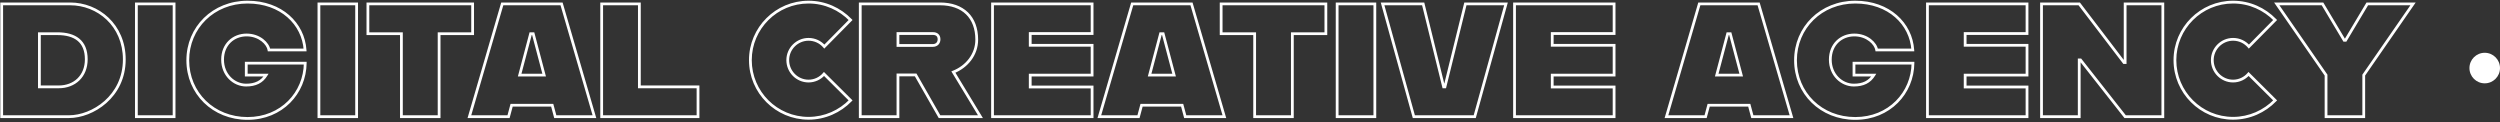 <svg width="900" height="44" viewBox="0 0 900 44" fill="none" xmlns="http://www.w3.org/2000/svg">
<rect x="0" y="0" width="900" height="44" fill="#333333" stroke="none"/>
<path d="M109.882 22.744L110.382 22.749L110.387 22.244H109.882V22.744ZM109.824 17.988V18.488H110.359L110.323 17.954L109.824 17.988ZM96.832 17.988L96.338 18.064L96.403 18.488H96.832V17.988ZM95.788 27.036L96.213 27.299L96.686 26.536H95.788V27.036ZM88.654 27.036H88.154V27.536H88.654V27.036ZM88.654 22.744V22.244H88.154V22.744H88.654ZM0.61 42H0.11V42.5H0.61V42ZM0.61 1.4V0.9H0.11V1.4H0.61ZM14.182 31.27H13.682V31.77H14.182V31.27ZM14.182 12.13V11.63H13.682V12.13H14.182ZM62.67 1.4H63.17V0.9H62.67V1.4ZM62.67 42V42.5H63.17V42H62.67ZM49.098 1.4V0.9H48.598V1.4H49.098ZM49.098 42H48.598V42.5H49.098V42ZM114.812 1.4V0.9H114.312V1.4H114.812ZM128.384 1.4H128.884V0.9H128.384V1.4ZM114.812 42H114.312V42.5H114.812V42ZM128.384 42V42.5H128.884V42H128.384ZM158.08 42V42.5H158.58V42H158.08ZM158.08 12.13V11.63H157.58V12.13H158.08ZM144.508 42H144.008V42.5H144.508V42ZM144.508 12.13H145.008V11.63H144.508V12.13ZM132.444 12.13H131.944V12.63H132.444V12.13ZM132.444 1.4V0.9H131.944V1.4H132.444ZM170.144 1.4H170.644V0.9H170.144V1.4ZM170.144 12.13V12.63H170.644V12.13H170.144ZM184.18 37.882V37.382H183.796L183.697 37.753L184.18 37.882ZM183.078 42V42.5H183.462L183.561 42.129L183.078 42ZM198.796 37.882L199.279 37.753L199.18 37.382H198.796V37.882ZM199.898 42L199.415 42.129L199.514 42.5H199.898V42ZM213.992 42V42.5H214.659L214.472 41.86L213.992 42ZM202.16 1.4L202.64 1.26L202.535 0.9H202.16V1.4ZM180.816 1.4V0.9H180.441L180.336 1.26L180.816 1.4ZM168.984 42L168.504 41.86L168.317 42.5H168.984V42ZM195.896 27.036V27.536H196.545L196.379 26.908L195.896 27.036ZM187.08 27.036L186.597 26.908L186.43 27.536H187.08V27.036ZM191.952 12.13L192.435 12.002L192.337 11.63H191.952V12.13ZM191.024 12.13V11.63H190.639L190.541 12.002L191.024 12.13ZM251.286 31.27H251.786V30.77H251.286V31.27ZM251.286 42V42.5H251.786V42H251.286ZM230.174 31.27H229.674V31.77H230.174V31.27ZM230.174 1.4H230.674V0.9H230.174V1.4ZM216.602 1.4V0.9H216.102V1.4H216.602ZM216.602 42H216.102V42.5H216.602V42ZM306.212 36.142L306.571 36.49L306.915 36.136L306.564 35.787L306.212 36.142ZM306.212 7.2L306.568 7.551L306.912 7.203L306.571 6.852L306.212 7.2ZM296.758 16.77L296.378 17.095L296.732 17.508L297.114 17.121L296.758 16.77ZM296.642 26.63L296.994 26.275L296.612 25.895L296.261 26.306L296.642 26.63ZM323.264 26.978V26.478H322.764V26.978H323.264ZM323.264 42V42.5H323.764V42H323.264ZM329.644 26.978L330.078 26.73L329.934 26.478H329.644V26.978ZM338.228 42L337.794 42.248L337.938 42.5H338.228V42ZM352.96 42V42.5H353.848L353.388 41.741L352.96 42ZM343.216 25.934L343.031 25.469L342.482 25.688L342.788 26.193L343.216 25.934ZM309.692 1.4V0.9H309.192V1.4H309.692ZM309.692 42H309.192V42.5H309.692V42ZM323.264 16.364H322.764V16.864H323.264V16.364ZM323.264 12.072V11.572H322.764V12.072H323.264ZM393.154 31.328H393.654V30.828H393.154V31.328ZM393.154 42V42.5H393.654V42H393.154ZM370.882 31.328H370.382V31.828H370.882V31.328ZM370.882 27.036V26.536H370.382V27.036H370.882ZM393.154 27.036V27.536H393.654V27.036H393.154ZM393.154 16.306H393.654V15.806H393.154V16.306ZM370.882 16.306H370.382V16.806H370.882V16.306ZM370.882 12.072V11.572H370.382V12.072H370.882ZM393.154 12.072V12.572H393.654V12.072H393.154ZM393.154 1.4H393.654V0.9H393.154V1.4ZM357.31 1.4V0.9H356.81V1.4H357.31ZM357.31 42H356.81V42.5H357.31V42ZM409.858 42V42.5H410.242L410.341 42.129L409.858 42ZM410.96 37.882V37.382H410.576L410.477 37.753L410.96 37.882ZM395.764 42L395.284 41.86L395.097 42.5H395.764V42ZM407.596 1.4V0.9H407.221L407.116 1.26L407.596 1.4ZM428.94 1.4L429.42 1.26L429.315 0.9H428.94V1.4ZM440.772 42V42.5H441.439L441.252 41.86L440.772 42ZM426.678 42L426.195 42.129L426.294 42.5H426.678V42ZM425.576 37.882L426.059 37.753L425.96 37.382H425.576V37.882ZM413.86 27.036L413.377 26.908L413.21 27.536H413.86V27.036ZM422.676 27.036V27.536H423.326L423.159 26.908L422.676 27.036ZM417.804 12.13V11.63H417.419L417.321 12.002L417.804 12.13ZM418.732 12.13L419.215 12.002L419.117 11.63H418.732V12.13ZM465.248 42V42.5H465.748V42H465.248ZM465.248 12.13V11.63H464.748V12.13H465.248ZM451.676 42H451.176V42.5H451.676V42ZM451.676 12.13H452.176V11.63H451.676V12.13ZM439.612 12.13H439.112V12.63H439.612V12.13ZM439.612 1.4V0.9H439.112V1.4H439.612ZM477.312 1.4H477.812V0.9H477.312V1.4ZM477.312 12.13V12.63H477.812V12.13H477.312ZM481.372 1.4V0.9H480.872V1.4H481.372ZM494.944 1.4H495.444V0.9H494.944V1.4ZM481.372 42H480.872V42.5H481.372V42ZM494.944 42V42.5H495.444V42H494.944ZM542.156 1.4L542.638 1.534L542.813 0.9H542.156V1.4ZM527.54 1.4V0.9H527.148L527.055 1.28L527.54 1.4ZM530.904 42V42.5H531.284L531.386 42.133L530.904 42ZM508.98 42L508.498 42.133L508.6 42.5H508.98V42ZM497.728 1.4V0.9H497.071L497.246 1.534L497.728 1.4ZM512.344 1.4L512.829 1.28L512.736 0.9H512.344V1.4ZM519.71 31.27L519.225 31.39L519.318 31.77H519.71V31.27ZM520.174 31.27V31.77H520.566L520.659 31.39L520.174 31.27ZM581.074 31.328H581.574V30.828H581.074V31.328ZM581.074 42V42.5H581.574V42H581.074ZM558.802 31.328H558.302V31.828H558.802V31.328ZM558.802 27.036V26.536H558.302V27.036H558.802ZM581.074 27.036V27.536H581.574V27.036H581.074ZM581.074 16.306H581.574V15.806H581.074V16.306ZM558.802 16.306H558.302V16.806H558.802V16.306ZM558.802 12.072V11.572H558.302V12.072H558.802ZM581.074 12.072V12.572H581.574V12.072H581.074ZM581.074 1.4H581.574V0.9H581.074V1.4ZM545.23 1.4V0.9H544.73V1.4H545.23ZM545.23 42H544.73V42.5H545.23V42ZM614.018 42V42.5H614.402L614.501 42.129L614.018 42ZM615.12 37.882V37.382H614.736L614.637 37.753L615.12 37.882ZM599.924 42L599.444 41.86L599.258 42.5H599.924V42ZM611.756 1.4V0.9H611.381L611.276 1.26L611.756 1.4ZM633.1 1.4L633.58 1.26L633.475 0.9H633.1V1.4ZM644.932 42V42.5H645.599L645.412 41.86L644.932 42ZM630.838 42L630.355 42.129L630.454 42.5H630.838V42ZM629.736 37.882L630.219 37.753L630.12 37.382H629.736V37.882ZM618.02 27.036L617.537 26.908L617.37 27.536H618.02V27.036ZM626.836 27.036V27.536H627.485L627.319 26.908L626.836 27.036ZM621.964 12.13V11.63H621.579L621.481 12.002L621.964 12.13ZM622.892 12.13L623.375 12.002L623.277 11.63H622.892V12.13ZM688.664 22.744L689.164 22.749L689.169 22.244H688.664V22.744ZM688.606 17.988V18.488H689.141L689.105 17.954L688.606 17.988ZM675.614 17.988L675.12 18.064L675.185 18.488H675.614V17.988ZM674.57 27.036L674.995 27.299L675.468 26.536H674.57V27.036ZM667.436 27.036H666.936V27.536H667.436V27.036ZM667.436 22.744V22.244H666.936V22.744H667.436ZM729.728 31.328H730.228V30.828H729.728V31.328ZM729.728 42V42.5H730.228V42H729.728ZM707.456 31.328H706.956V31.828H707.456V31.328ZM707.456 27.036V26.536H706.956V27.036H707.456ZM729.728 27.036V27.536H730.228V27.036H729.728ZM729.728 16.306H730.228V15.806H729.728V16.306ZM707.456 16.306H706.956V16.806H707.456V16.306ZM707.456 12.072V11.572H706.956V12.072H707.456ZM729.728 12.072V12.572H730.228V12.072H729.728ZM729.728 1.4H730.228V0.9H729.728V1.4ZM693.884 1.4V0.9H693.384V1.4H693.884ZM693.884 42H693.384V42.5H693.884V42ZM748.52 42V42.5H749.02V42H748.52ZM748.52 21.584V21.084H748.02V21.584H748.52ZM734.948 42H734.448V42.5H734.948V42ZM734.948 1.4V0.9H734.448V1.4H734.948ZM748.52 1.4L748.917 1.096L748.767 0.9H748.52V1.4ZM764.644 22.512L764.247 22.815L764.397 23.012H764.644V22.512ZM765.05 22.512V23.012H765.55V22.512H765.05ZM765.05 1.4V0.9H764.55V1.4H765.05ZM778.622 1.4H779.122V0.9H778.622V1.4ZM778.622 42V42.5H779.122V42H778.622ZM765.05 42L764.657 42.309L764.807 42.5H765.05V42ZM748.984 21.584L749.377 21.275L749.227 21.084H748.984V21.584ZM819.048 36.142L819.407 36.49L819.751 36.136L819.4 35.787L819.048 36.142ZM809.478 26.63L809.83 26.275L809.447 25.895L809.097 26.306L809.478 26.63ZM809.594 16.77L809.214 17.095L809.568 17.508L809.95 17.121L809.594 16.77ZM819.048 7.2L819.404 7.551L819.748 7.203L819.407 6.852L819.048 7.2ZM850.948 42V42.5H851.448V42H850.948ZM850.948 27.036L850.537 26.751L850.448 26.88V27.036H850.948ZM837.376 42H836.876V42.5H837.376V42ZM837.376 27.036H837.876V26.88L837.787 26.751L837.376 27.036ZM819.628 1.4V0.9H818.674L819.217 1.685L819.628 1.4ZM836.1 1.4L836.529 1.144L836.384 0.9H836.1V1.4ZM843.93 14.508L843.501 14.764L843.646 15.008H843.93V14.508ZM844.394 14.508V15.008H844.678L844.823 14.764L844.394 14.508ZM852.224 1.4V0.9H851.94L851.795 1.144L852.224 1.4ZM868.696 1.4L869.107 1.685L869.65 0.9H868.696V1.4ZM89.118 43.138C101.693 43.138 110.263 33.69 110.382 22.749L109.382 22.738C109.269 33.142 101.135 42.138 89.118 42.138V43.138ZM67.1 21.7C67.1 33.819 76.557 43.138 89.118 43.138V42.138C77.087 42.138 68.1 33.245 68.1 21.7H67.1ZM89.118 0.262C76.556 0.262 67.1 9.64 67.1 21.7H68.1C68.1 10.212 77.088 1.262 89.118 1.262V0.262ZM110.323 17.954C109.665 8.207 101.471 0.262 89.118 0.262V1.262C101.009 1.262 108.707 8.861 109.325 18.022L110.323 17.954ZM96.832 18.488H109.824V17.488H96.832V18.488ZM88.77 13.094C91.005 13.094 92.827 13.838 94.127 14.839C95.441 15.85 96.189 17.094 96.338 18.064L97.326 17.912C97.127 16.62 96.193 15.167 94.737 14.046C93.268 12.916 91.233 12.094 88.77 12.094V13.094ZM80.628 21.468C80.628 16.247 84.335 13.094 88.77 13.094V12.094C83.809 12.094 79.628 15.669 79.628 21.468H80.628ZM88.596 30.132C84.531 30.132 80.628 26.71 80.628 21.468H79.628C79.628 27.245 83.961 31.132 88.596 31.132V30.132ZM95.363 26.773C94.653 27.919 93.763 28.751 92.664 29.3C91.561 29.852 90.222 30.132 88.596 30.132V31.132C90.335 31.132 91.837 30.832 93.112 30.195C94.391 29.555 95.415 28.589 96.213 27.299L95.363 26.773ZM88.654 27.536H95.788V26.536H88.654V27.536ZM88.154 22.744V27.036H89.154V22.744H88.154ZM109.882 22.244H88.654V23.244H109.882V22.244ZM24.796 42.5C33.54 42.5 45.248 35.081 45.248 21.41H44.248C44.248 34.419 33.104 41.5 24.796 41.5V42.5ZM0.61 42.5H24.796V41.5H0.61V42.5ZM0.11 1.4V42H1.11V1.4H0.11ZM25.26 0.9H0.61V1.9H25.26V0.9ZM45.248 21.41C45.248 8.699 35.489 0.9 25.26 0.9V1.9C34.983 1.9 44.248 9.297 44.248 21.41H45.248ZM21.142 30.77H14.182V31.77H21.142V30.77ZM30.56 21.352C30.56 24.276 29.546 26.622 27.884 28.236C26.22 29.853 23.871 30.77 21.142 30.77V31.77C24.097 31.77 26.707 30.773 28.581 28.953C30.457 27.131 31.56 24.517 31.56 21.352H30.56ZM20.678 12.63C23.75 12.63 26.213 13.286 27.901 14.67C29.57 16.039 30.56 18.186 30.56 21.352H31.56C31.56 17.964 30.491 15.5 28.535 13.897C26.598 12.308 23.869 11.63 20.678 11.63V12.63ZM14.182 12.63H20.678V11.63H14.182V12.63ZM14.682 31.27V12.13H13.682V31.27H14.682ZM62.17 1.4V42H63.17V1.4H62.17ZM49.098 1.9H62.67V0.9H49.098V1.9ZM49.598 42V1.4H48.598V42H49.598ZM62.67 41.5H49.098V42.5H62.67V41.5ZM114.812 1.9H128.384V0.9H114.812V1.9ZM115.312 42V1.4H114.312V42H115.312ZM128.384 41.5H114.812V42.5H128.384V41.5ZM127.884 1.4V42H128.884V1.4H127.884ZM158.58 42V12.13H157.58V42H158.58ZM144.508 42.5H158.08V41.5H144.508V42.5ZM144.008 12.13V42H145.008V12.13H144.008ZM132.444 12.63H144.508V11.63H132.444V12.63ZM131.944 1.4V12.13H132.944V1.4H131.944ZM170.144 0.9H132.444V1.9H170.144V0.9ZM170.644 12.13V1.4H169.644V12.13H170.644ZM158.08 12.63H170.144V11.63H158.08V12.63ZM183.697 37.753L182.595 41.871L183.561 42.129L184.663 38.011L183.697 37.753ZM198.796 37.382H184.18V38.382H198.796V37.382ZM200.381 41.871L199.279 37.753L198.313 38.011L199.415 42.129L200.381 41.871ZM213.992 41.5H199.898V42.5H213.992V41.5ZM201.68 1.54L213.512 42.14L214.472 41.86L202.64 1.26L201.68 1.54ZM180.816 1.9H202.16V0.9H180.816V1.9ZM169.464 42.14L181.296 1.54L180.336 1.26L168.504 41.86L169.464 42.14ZM183.078 41.5H168.984V42.5H183.078V41.5ZM195.896 26.536H187.08V27.536H195.896V26.536ZM191.469 12.258L195.413 27.164L196.379 26.908L192.435 12.002L191.469 12.258ZM191.024 12.63H191.952V11.63H191.024V12.63ZM187.563 27.164L191.507 12.258L190.541 12.002L186.597 26.908L187.563 27.164ZM250.786 31.27V42H251.786V31.27H250.786ZM230.174 31.77H251.286V30.77H230.174V31.77ZM229.674 1.4V31.27H230.674V1.4H229.674ZM216.602 1.9H230.174V0.9H216.602V1.9ZM217.102 42V1.4H216.102V42H217.102ZM251.286 41.5H216.602V42.5H251.286V41.5ZM291.074 43.08C297.132 43.08 302.654 40.526 306.571 36.49L305.853 35.794C302.114 39.646 296.848 42.08 291.074 42.08V43.08ZM269.636 21.642C269.636 33.519 279.257 43.08 291.074 43.08V42.08C279.807 42.08 270.636 32.965 270.636 21.642H269.636ZM291.074 0.262C279.258 0.262 269.636 9.822 269.636 21.642H270.636C270.636 10.378 279.806 1.262 291.074 1.262V0.262ZM306.571 6.852C302.654 2.817 297.191 0.262 291.074 0.262V1.262C296.905 1.262 302.114 3.695 305.853 7.548L306.571 6.852ZM297.114 17.121L306.568 7.551L305.856 6.849L296.402 16.419L297.114 17.121ZM291.074 14.66C293.186 14.66 295.079 15.579 296.378 17.095L297.138 16.445C295.653 14.713 293.486 13.66 291.074 13.66V14.66ZM284.092 21.642C284.092 17.8 287.232 14.66 291.074 14.66V13.66C286.68 13.66 283.092 17.248 283.092 21.642H284.092ZM291.074 28.682C287.235 28.682 284.092 25.544 284.092 21.642H283.092C283.092 26.092 286.677 29.682 291.074 29.682V28.682ZM296.261 26.306C295.021 27.762 293.129 28.682 291.074 28.682V29.682C293.427 29.682 295.595 28.63 297.023 26.954L296.261 26.306ZM306.564 35.787L296.994 26.275L296.29 26.985L305.86 36.497L306.564 35.787ZM322.764 26.978V42H323.764V26.978H322.764ZM329.644 26.478H323.264V27.478H329.644V26.478ZM338.662 41.752L330.078 26.73L329.21 27.226L337.794 42.248L338.662 41.752ZM352.96 41.5H338.228V42.5H352.96V41.5ZM342.788 26.193L352.532 42.259L353.388 41.741L343.644 25.675L342.788 26.193ZM351.126 14.276C351.126 19.428 347.692 23.616 343.031 25.469L343.401 26.399C348.368 24.424 352.126 19.912 352.126 14.276H351.126ZM338.402 1.9C342.425 1.9 345.594 3.06 347.755 5.152C349.913 7.242 351.126 10.32 351.126 14.276H352.126C352.126 10.112 350.845 6.752 348.45 4.434C346.058 2.118 342.615 0.9 338.402 0.9V1.9ZM309.692 1.9H338.402V0.9H309.692V1.9ZM310.192 42V1.4H309.192V42H310.192ZM323.264 41.5H309.692V42.5H323.264V41.5ZM335.85 15.864H323.264V16.864H335.85V15.864ZM337.554 14.16C337.554 14.707 337.366 15.125 337.08 15.405C336.793 15.688 336.373 15.864 335.85 15.864V16.864C336.603 16.864 337.285 16.605 337.781 16.119C338.278 15.631 338.554 14.947 338.554 14.16H337.554ZM335.85 12.572C336.412 12.572 336.83 12.713 337.102 12.949C337.362 13.176 337.554 13.547 337.554 14.16H338.554C338.554 13.322 338.282 12.65 337.759 12.195C337.248 11.75 336.564 11.572 335.85 11.572V12.572ZM323.264 12.572H335.85V11.572H323.264V12.572ZM323.764 16.364V12.072H322.764V16.364H323.764ZM392.654 31.328V42H393.654V31.328H392.654ZM370.882 31.828H393.154V30.828H370.882V31.828ZM370.382 27.036V31.328H371.382V27.036H370.382ZM393.154 26.536H370.882V27.536H393.154V26.536ZM392.654 16.306V27.036H393.654V16.306H392.654ZM370.882 16.806H393.154V15.806H370.882V16.806ZM370.382 12.072V16.306H371.382V12.072H370.382ZM393.154 11.572H370.882V12.572H393.154V11.572ZM392.654 1.4V12.072H393.654V1.4H392.654ZM357.31 1.9H393.154V0.9H357.31V1.9ZM357.81 42V1.4H356.81V42H357.81ZM393.154 41.5H357.31V42.5H393.154V41.5ZM410.341 42.129L411.443 38.011L410.477 37.753L409.375 41.871L410.341 42.129ZM395.764 42.5H409.858V41.5H395.764V42.5ZM407.116 1.26L395.284 41.86L396.244 42.14L408.076 1.54L407.116 1.26ZM428.94 0.9H407.596V1.9H428.94V0.9ZM441.252 41.86L429.42 1.26L428.46 1.54L440.292 42.14L441.252 41.86ZM426.678 42.5H440.772V41.5H426.678V42.5ZM425.093 38.011L426.195 42.129L427.161 41.871L426.059 37.753L425.093 38.011ZM410.96 38.382H425.576V37.382H410.96V38.382ZM413.86 27.536H422.676V26.536H413.86V27.536ZM417.321 12.002L413.377 26.908L414.343 27.164L418.287 12.258L417.321 12.002ZM418.732 11.63H417.804V12.63H418.732V11.63ZM423.159 26.908L419.215 12.002L418.249 12.258L422.193 27.164L423.159 26.908ZM465.748 42V12.13H464.748V42H465.748ZM451.676 42.5H465.248V41.5H451.676V42.5ZM451.176 12.13V42H452.176V12.13H451.176ZM439.612 12.63H451.676V11.63H439.612V12.63ZM439.112 1.4V12.13H440.112V1.4H439.112ZM477.312 0.9H439.612V1.9H477.312V0.9ZM477.812 12.13V1.4H476.812V12.13H477.812ZM465.248 12.63H477.312V11.63H465.248V12.63ZM481.372 1.9H494.944V0.9H481.372V1.9ZM481.872 42V1.4H480.872V42H481.872ZM494.944 41.5H481.372V42.5H494.944V41.5ZM494.444 1.4V42H495.444V1.4H494.444ZM542.156 0.9H527.54V1.9H542.156V0.9ZM531.386 42.133L542.638 1.534L541.674 1.266L530.422 41.866L531.386 42.133ZM508.98 42.5H530.904V41.5H508.98V42.5ZM497.246 1.534L508.498 42.133L509.462 41.866L498.21 1.266L497.246 1.534ZM512.344 0.9H497.728V1.9H512.344V0.9ZM520.195 31.15L512.829 1.28L511.859 1.52L519.225 31.39L520.195 31.15ZM520.174 30.77H519.71V31.77H520.174V30.77ZM527.055 1.28L519.689 31.15L520.659 31.39L528.025 1.52L527.055 1.28ZM580.574 31.328V42H581.574V31.328H580.574ZM558.802 31.828H581.074V30.828H558.802V31.828ZM558.302 27.036V31.328H559.302V27.036H558.302ZM581.074 26.536H558.802V27.536H581.074V26.536ZM580.574 16.306V27.036H581.574V16.306H580.574ZM558.802 16.806H581.074V15.806H558.802V16.806ZM558.302 12.072V16.306H559.302V12.072H558.302ZM581.074 11.572H558.802V12.572H581.074V11.572ZM580.574 1.4V12.072H581.574V1.4H580.574ZM545.23 1.9H581.074V0.9H545.23V1.9ZM545.73 42V1.4H544.73V42H545.73ZM581.074 41.5H545.23V42.5H581.074V41.5ZM614.501 42.129L615.603 38.011L614.637 37.753L613.535 41.871L614.501 42.129ZM599.924 42.5H614.018V41.5H599.924V42.5ZM611.276 1.26L599.444 41.86L600.404 42.14L612.236 1.54L611.276 1.26ZM633.1 0.9H611.756V1.9H633.1V0.9ZM645.412 41.86L633.58 1.26L632.62 1.54L644.452 42.14L645.412 41.86ZM630.838 42.5H644.932V41.5H630.838V42.5ZM629.253 38.011L630.355 42.129L631.321 41.871L630.219 37.753L629.253 38.011ZM615.12 38.382H629.736V37.382H615.12V38.382ZM618.02 27.536H626.836V26.536H618.02V27.536ZM621.481 12.002L617.537 26.908L618.503 27.164L622.447 12.258L621.481 12.002ZM622.892 11.63H621.964V12.63H622.892V11.63ZM627.319 26.908L623.375 12.002L622.409 12.258L626.353 27.164L627.319 26.908ZM667.9 43.138C680.475 43.138 689.045 33.69 689.164 22.749L688.164 22.738C688.051 33.142 679.917 42.138 667.9 42.138V43.138ZM645.882 21.7C645.882 33.819 655.339 43.138 667.9 43.138V42.138C655.869 42.138 646.882 33.245 646.882 21.7H645.882ZM667.9 0.262C655.338 0.262 645.882 9.64 645.882 21.7H646.882C646.882 10.212 655.87 1.262 667.9 1.262V0.262ZM689.105 17.954C688.447 8.207 680.253 0.262 667.9 0.262V1.262C679.791 1.262 687.489 8.861 688.107 18.022L689.105 17.954ZM675.614 18.488H688.606V17.488H675.614V18.488ZM667.552 13.094C669.787 13.094 671.609 13.838 672.909 14.839C674.223 15.85 674.971 17.094 675.12 18.064L676.108 17.912C675.909 16.62 674.975 15.167 673.519 14.046C672.05 12.916 670.015 12.094 667.552 12.094V13.094ZM659.41 21.468C659.41 16.247 663.117 13.094 667.552 13.094V12.094C662.591 12.094 658.41 15.669 658.41 21.468H659.41ZM667.378 30.132C663.313 30.132 659.41 26.71 659.41 21.468H658.41C658.41 27.245 662.743 31.132 667.378 31.132V30.132ZM674.145 26.773C673.435 27.919 672.545 28.751 671.446 29.3C670.343 29.852 669.003 30.132 667.378 30.132V31.132C669.116 31.132 670.618 30.832 671.894 30.195C673.173 29.555 674.197 28.589 674.995 27.299L674.145 26.773ZM667.436 27.536H674.57V26.536H667.436V27.536ZM666.936 22.744V27.036H667.936V22.744H666.936ZM688.664 22.244H667.436V23.244H688.664V22.244ZM729.228 31.328V42H730.228V31.328H729.228ZM707.456 31.828H729.728V30.828H707.456V31.828ZM706.956 27.036V31.328H707.956V27.036H706.956ZM729.728 26.536H707.456V27.536H729.728V26.536ZM729.228 16.306V27.036H730.228V16.306H729.228ZM707.456 16.806H729.728V15.806H707.456V16.806ZM706.956 12.072V16.306H707.956V12.072H706.956ZM729.728 11.572H707.456V12.572H729.728V11.572ZM729.228 1.4V12.072H730.228V1.4H729.228ZM693.884 1.9H729.728V0.9H693.884V1.9ZM694.384 42V1.4H693.384V42H694.384ZM729.728 41.5H693.884V42.5H729.728V41.5ZM749.02 42V21.584H748.02V42H749.02ZM734.948 42.5H748.52V41.5H734.948V42.5ZM734.448 1.4V42H735.448V1.4H734.448ZM748.52 0.9H734.948V1.9H748.52V0.9ZM765.041 22.209L748.917 1.096L748.123 1.703L764.247 22.815L765.041 22.209ZM765.05 22.012H764.644V23.012H765.05V22.012ZM764.55 1.4V22.512H765.55V1.4H764.55ZM778.622 0.9H765.05V1.9H778.622V0.9ZM779.122 42V1.4H778.122V42H779.122ZM765.05 42.5H778.622V41.5H765.05V42.5ZM748.591 21.893L764.657 42.309L765.443 41.691L749.377 21.275L748.591 21.893ZM748.52 22.084H748.984V21.084H748.52V22.084ZM818.689 35.794C814.95 39.646 809.684 42.08 803.91 42.08V43.08C809.968 43.08 815.49 40.526 819.407 36.49L818.689 35.794ZM809.126 26.985L818.696 36.497L819.4 35.787L809.83 26.275L809.126 26.985ZM803.91 29.682C806.263 29.682 808.431 28.63 809.859 26.954L809.097 26.306C807.857 27.762 805.965 28.682 803.91 28.682V29.682ZM795.928 21.642C795.928 26.092 799.513 29.682 803.91 29.682V28.682C800.071 28.682 796.928 25.544 796.928 21.642H795.928ZM803.91 13.66C799.516 13.66 795.928 17.248 795.928 21.642H796.928C796.928 17.8 800.068 14.66 803.91 14.66V13.66ZM809.974 16.445C808.489 14.713 806.322 13.66 803.91 13.66V14.66C806.022 14.66 807.915 15.579 809.214 17.095L809.974 16.445ZM818.692 6.849L809.238 16.419L809.95 17.121L819.404 7.551L818.692 6.849ZM803.91 1.262C809.741 1.262 814.95 3.695 818.689 7.548L819.407 6.852C815.49 2.817 810.027 0.262 803.91 0.262V1.262ZM783.472 21.642C783.472 10.378 792.642 1.262 803.91 1.262V0.262C792.094 0.262 782.472 9.822 782.472 21.642H783.472ZM803.91 42.08C792.643 42.08 783.472 32.965 783.472 21.642H782.472C782.472 33.519 792.093 43.08 803.91 43.08V42.08ZM851.448 42V27.036H850.448V42H851.448ZM837.376 42.5H850.948V41.5H837.376V42.5ZM836.876 27.036V42H837.876V27.036H836.876ZM819.217 1.685L836.965 27.321L837.787 26.751L820.039 1.115L819.217 1.685ZM836.1 0.9H819.628V1.9H836.1V0.9ZM844.359 14.252L836.529 1.144L835.671 1.656L843.501 14.764L844.359 14.252ZM844.394 14.008H843.93V15.008H844.394V14.008ZM851.795 1.144L843.965 14.252L844.823 14.764L852.653 1.656L851.795 1.144ZM868.696 0.9H852.224V1.9H868.696V0.9ZM851.359 27.321L869.107 1.685L868.285 1.115L850.537 26.751L851.359 27.321Z" fill="white"/>
<circle cx="894.5" cy="24.5" r="5.5" fill="white"/>
</svg>
